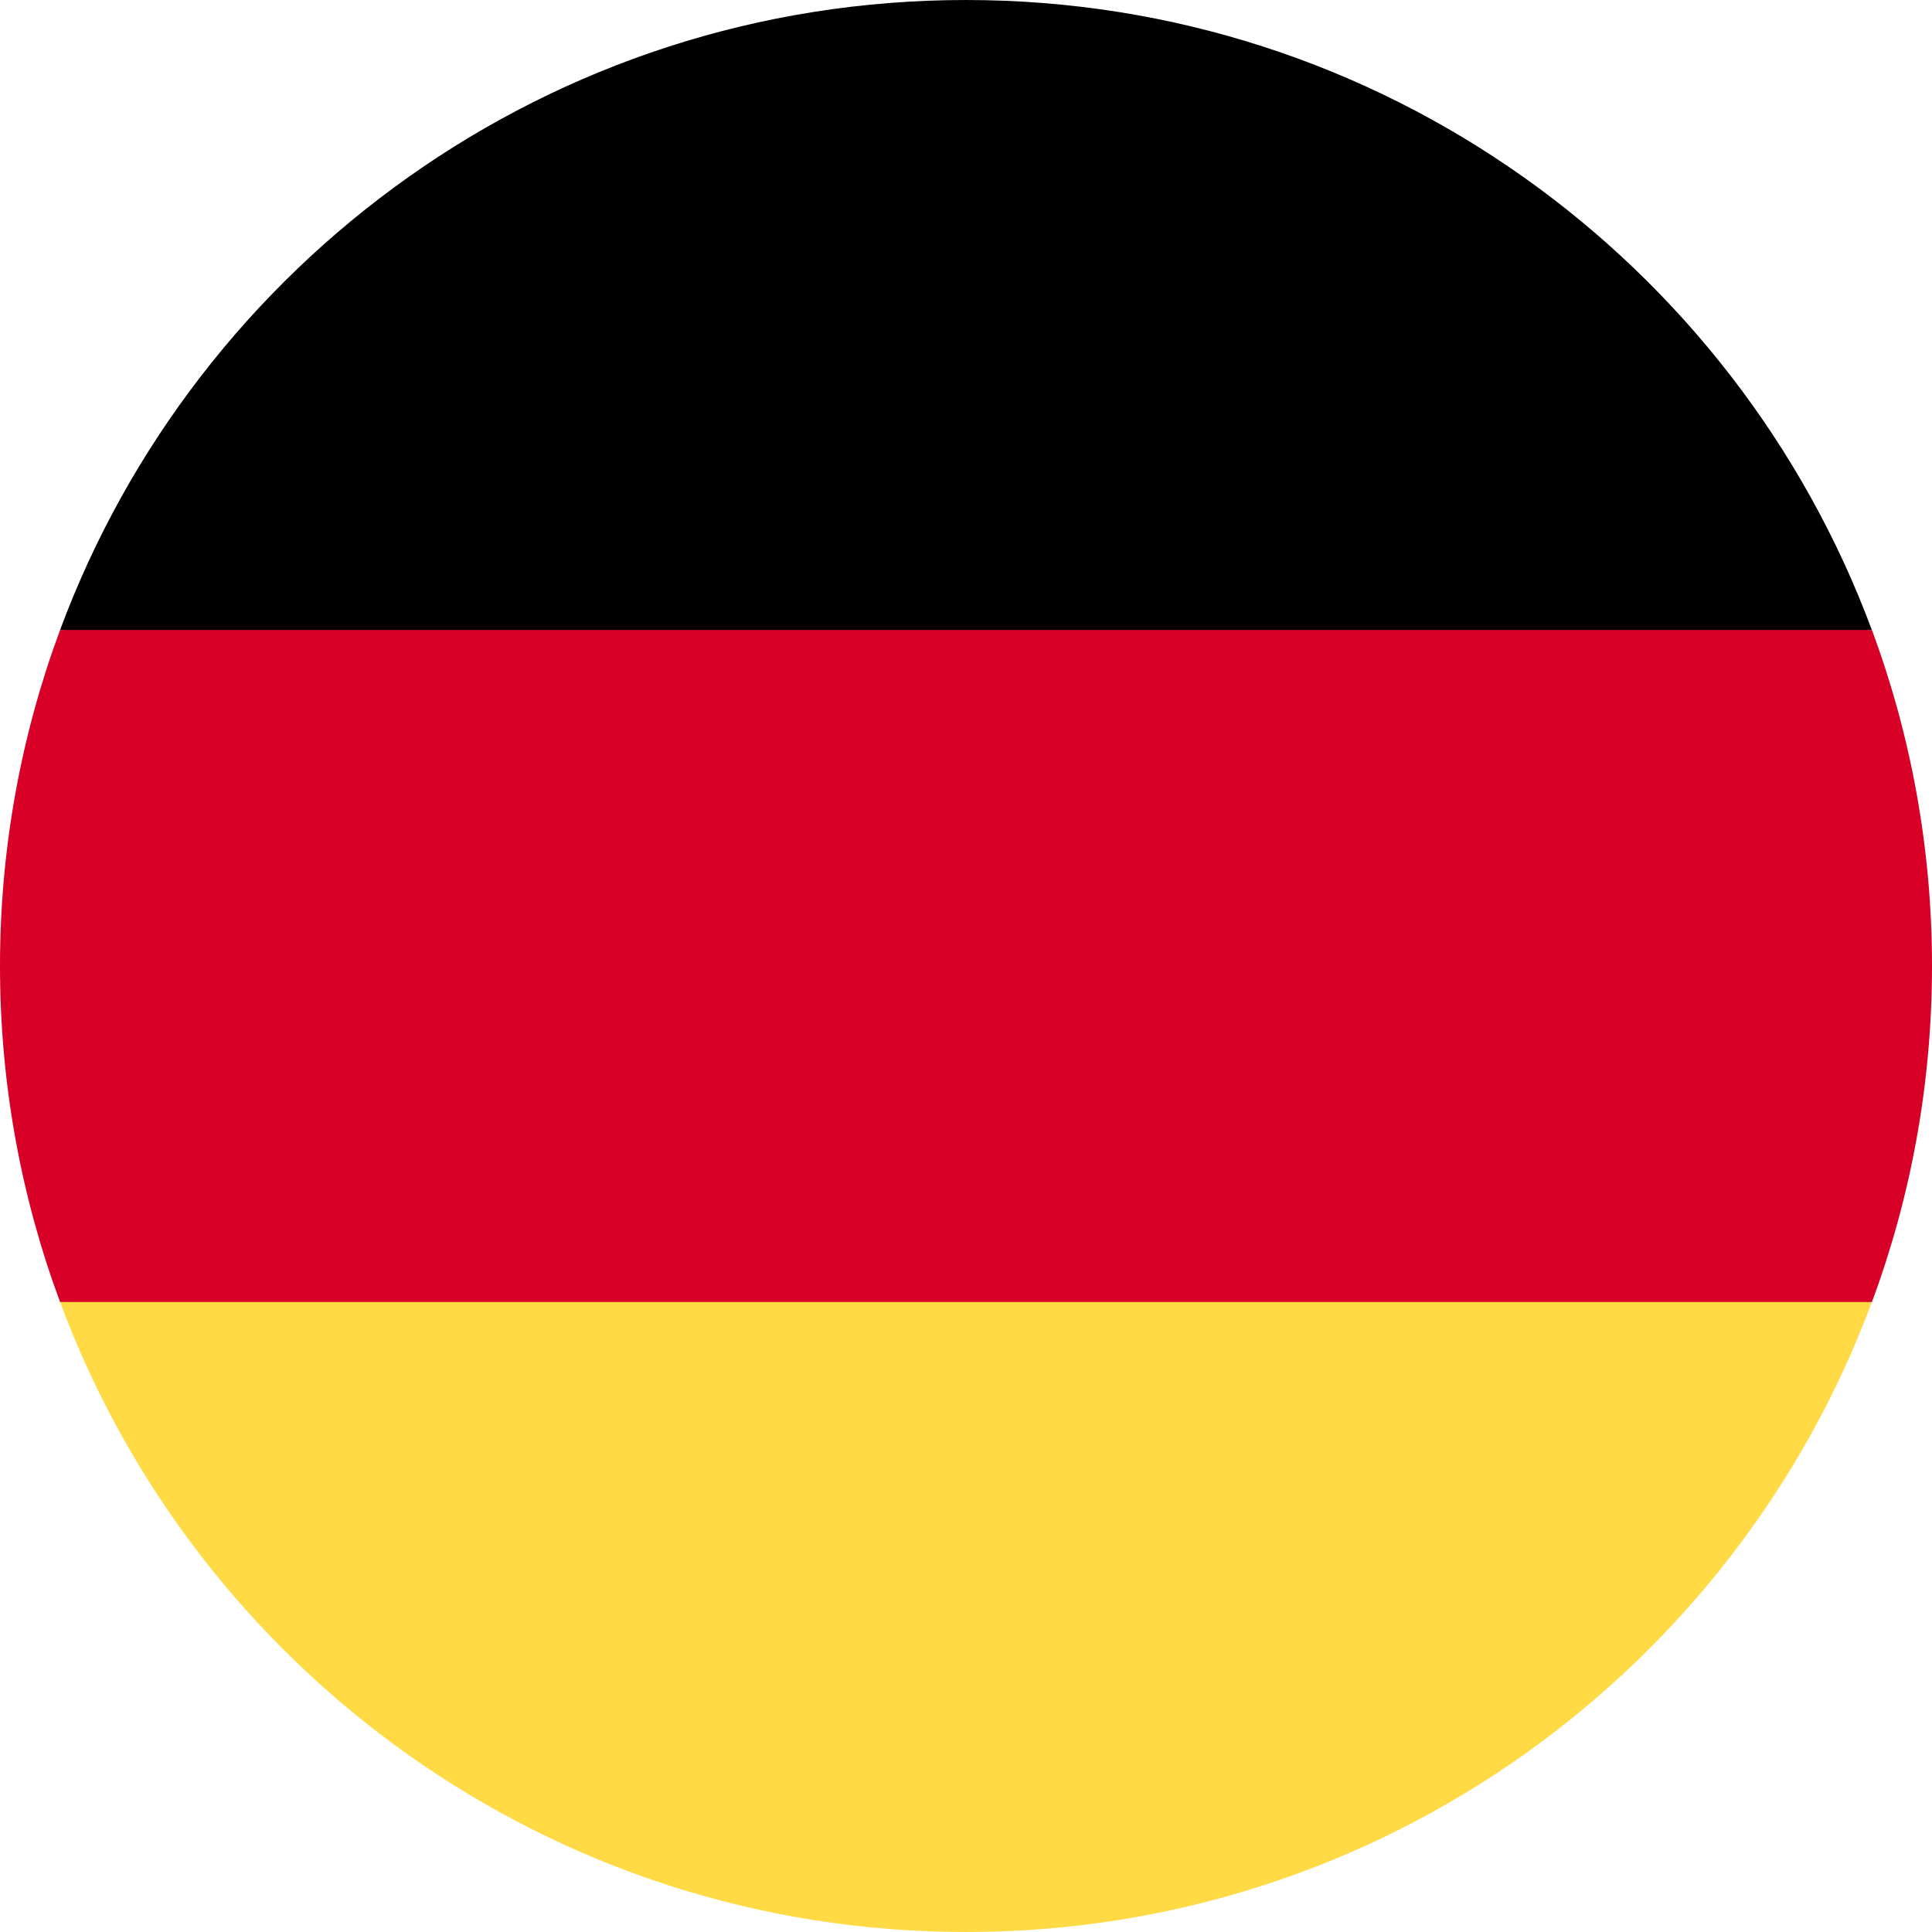 <svg width="23" height="23" viewBox="0 0 23 23" fill="none" xmlns="http://www.w3.org/2000/svg">
<g clip-path="url(#clip0_1947_3304)">
<path d="M0.715 15.5C2.34 19.879 6.555 23 11.5 23C16.444 23 20.659 19.879 22.284 15.5L11.5 14.5L0.715 15.5Z" fill="#FFDA44"/>
<path d="M11.5 0C6.555 0 2.34 3.121 0.715 7.5L11.5 8.5L22.284 7.5C20.659 3.121 16.444 0 11.5 0Z" fill="black"/>
<path d="M0.715 7.5C0.253 8.746 0 10.093 0 11.5C0 12.907 0.253 14.254 0.715 15.5H22.285C22.747 14.254 23 12.907 23 11.5C23 10.093 22.747 8.746 22.285 7.5H0.715Z" fill="#D80027"/>
</g>
<defs>
<clipPath id="clip0_1947_3304">
<rect width="23" height="23" fill="white"/>
</clipPath>
</defs>
</svg>
